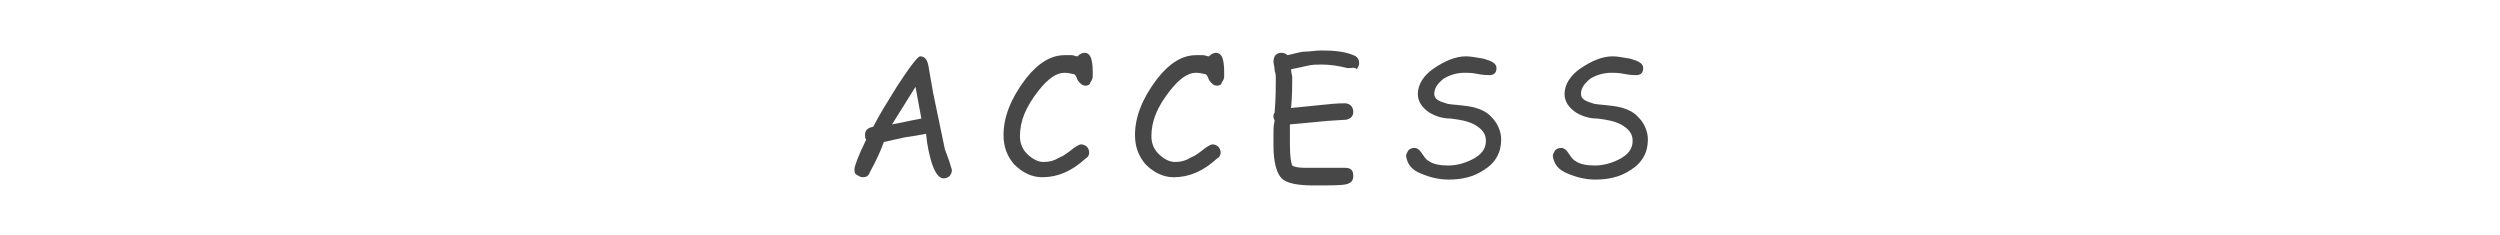 <?xml version="1.0" encoding="utf-8"?>
<!-- Generator: Adobe Illustrator 25.4.8, SVG Export Plug-In . SVG Version: 6.00 Build 0)  -->
<svg version="1.1" id="レイヤー_1" xmlns="http://www.w3.org/2000/svg" xmlns:xlink="http://www.w3.org/1999/xlink" x="0px"
	 y="0px" viewBox="0 0 213 20" style="enable-background:new 0 0 213 20;" xml:space="preserve">
<style type="text/css">
	.st0{enable-background:new    ;}
	.st1{fill:#474747;}
</style>
<g class="st0">
	<path class="st1" d="M80.4,15.2c-0.4,0-0.8-0.5-1.1-1.6c-0.1-0.4-0.3-1.1-0.4-2.2c-0.5,0.1-1.1,0.2-1.8,0.3l-1.8,0.4
		c-0.2,0.6-0.6,1.5-1.2,2.6c-0.1,0.3-0.3,0.4-0.6,0.4c-0.2,0-0.3-0.1-0.5-0.2s-0.2-0.3-0.2-0.5c0-0.2,0.3-1.1,1-2.5
		c-0.1-0.1-0.1-0.3-0.1-0.4c0-0.4,0.2-0.6,0.7-0.7c0.5-1,1.2-2.1,2-3.4c1.1-1.7,1.8-2.6,2-2.6c0.4,0,0.6,0.3,0.7,0.8l0.4,2.3l1,4.8
		l0.4,1.1c0.1,0.4,0.2,0.6,0.2,0.7c0,0.2-0.1,0.4-0.2,0.5S80.6,15.2,80.4,15.2z M78,7.4l-2,3.2c0.6-0.1,1.4-0.3,2.5-0.5L78,7.4z"/>
	<path class="st1" d="M92.5,7.3c-0.3,0-0.5-0.2-0.7-0.5c-0.1-0.3-0.2-0.5-0.4-0.5c-0.1,0-0.3-0.1-0.7-0.1c-0.7,0-1.4,0.5-2.2,1.5
		c-1.1,1.4-1.6,2.6-1.6,3.9c0,0.6,0.2,1.1,0.6,1.5c0.4,0.4,0.9,0.7,1.4,0.7c0.5,0,0.9-0.1,1.4-0.4c0.3-0.1,0.7-0.4,1.2-0.8
		c0.3-0.2,0.5-0.3,0.6-0.3c0.2,0,0.4,0.1,0.5,0.2c0.1,0.1,0.2,0.3,0.2,0.5c0,0.2-0.1,0.4-0.3,0.5c-1.2,1.1-2.4,1.6-3.7,1.6
		c-0.9,0-1.7-0.4-2.4-1.1c-0.6-0.7-0.9-1.5-0.9-2.5c0-1.5,0.6-3.1,1.9-4.8c1.1-1.4,2.2-2,3.3-2c0.2,0,0.4,0,0.6,0
		c0.2,0,0.3,0.1,0.5,0.1c0.2-0.2,0.4-0.3,0.6-0.3c0.3,0,0.5,0.2,0.6,0.6c0.1,0.4,0.1,0.8,0.1,1.4c0,0.2-0.1,0.4-0.2,0.5
		C92.9,7.2,92.7,7.3,92.5,7.3z"/>
	<path class="st1" d="M103.7,7.3c-0.3,0-0.5-0.2-0.7-0.5c-0.1-0.3-0.2-0.5-0.4-0.5c-0.1,0-0.3-0.1-0.7-0.1c-0.7,0-1.4,0.5-2.2,1.5
		c-1.1,1.4-1.6,2.6-1.6,3.9c0,0.6,0.2,1.1,0.6,1.5c0.4,0.4,0.9,0.7,1.4,0.7c0.5,0,0.9-0.1,1.4-0.4c0.3-0.1,0.7-0.4,1.2-0.8
		c0.3-0.2,0.5-0.3,0.6-0.3c0.2,0,0.4,0.1,0.5,0.2c0.1,0.1,0.2,0.3,0.2,0.5c0,0.2-0.1,0.4-0.3,0.5c-1.2,1.1-2.4,1.6-3.7,1.6
		c-0.9,0-1.7-0.4-2.4-1.1c-0.6-0.7-0.9-1.5-0.9-2.5c0-1.5,0.6-3.1,1.9-4.8c1.1-1.4,2.2-2,3.3-2c0.2,0,0.4,0,0.6,0
		c0.2,0,0.3,0.1,0.5,0.1c0.2-0.2,0.4-0.3,0.6-0.3c0.3,0,0.5,0.2,0.6,0.6c0.1,0.4,0.1,0.8,0.1,1.4c0,0.2-0.1,0.4-0.2,0.5
		C104.1,7.2,103.9,7.3,103.7,7.3z"/>
	<path class="st1" d="M115,5.8c-0.1,0-0.1,0-0.2,0c-0.8-0.2-1.5-0.3-2.2-0.3c-0.4,0-0.8,0-1.2,0.1c-0.4,0.1-0.9,0.2-1.4,0.3
		c0,0.3,0.1,0.5,0.1,0.7c0,0.6,0,1.5-0.1,2.6l3-0.3c0.9-0.1,1.4-0.1,1.6-0.1c0.2,0,0.4,0.1,0.5,0.2s0.2,0.3,0.2,0.5
		c0,0.4-0.2,0.6-0.6,0.7l-1.6,0.1l-3.2,0.3c0,0.3,0,0.6,0,0.9c0,0.3,0,0.6,0,0.8c0,1,0.1,1.6,0.2,1.8c0.1,0.1,0.5,0.2,1.1,0.2
		c0.3,0,0.7,0,1.3,0c0.6,0,1,0,1.3,0c0.1,0,0.2,0,0.4,0c0.2,0,0.3,0,0.4,0c0.5,0,0.7,0.2,0.7,0.7c0,0.4-0.2,0.6-0.6,0.7
		c-0.4,0.1-1.4,0.1-2.8,0.1c-1.4,0-2.3-0.2-2.7-0.6c-0.4-0.4-0.7-1.3-0.7-2.8c0-0.3,0-0.6,0-1s0-0.7,0.1-1.1c0-0.1-0.1-0.2-0.1-0.3
		c0-0.2,0-0.3,0.1-0.4c0.1-1.3,0.1-2.3,0.1-2.9c0-0.2,0-0.4-0.1-0.7c0-0.3-0.1-0.6-0.1-0.7c0-0.5,0.2-0.8,0.7-0.8
		c0.2,0,0.4,0.1,0.5,0.2c0.5-0.1,1.1-0.3,1.5-0.3s0.9-0.1,1.4-0.1c1.1,0,2,0.1,2.7,0.4c0.3,0.1,0.5,0.3,0.5,0.7
		c0,0.2-0.1,0.3-0.2,0.5C115.4,5.7,115.2,5.8,115,5.8z"/>
	<path class="st1" d="M119.8,13.3c0-0.2,0.1-0.3,0.2-0.5c0.1-0.1,0.3-0.2,0.5-0.2c0.2,0,0.4,0.1,0.6,0.4c0.2,0.3,0.4,0.6,0.6,0.7
		c0.4,0.3,1,0.4,1.7,0.4c0.7,0,1.4-0.2,2-0.5c0.8-0.4,1.2-0.9,1.2-1.6c0-0.6-0.3-1-1-1.4c-0.6-0.3-1.2-0.4-2-0.5
		c-0.7,0-1.3-0.2-1.8-0.5c-0.6-0.4-1-0.9-1-1.6c0-0.8,0.5-1.6,1.4-2.2c0.9-0.6,1.8-1,2.7-1c0.4,0,0.9,0.1,1.5,0.2
		c0.7,0.2,1.1,0.4,1.1,0.8c0,0.4-0.2,0.6-0.6,0.6c-0.2,0-0.5,0-1-0.1c-0.5-0.1-0.8-0.1-1.1-0.1c-0.7,0-1.3,0.2-1.8,0.5
		c-0.5,0.4-0.8,0.8-0.8,1.3c0,0.4,0.3,0.6,1,0.8c0.2,0.1,0.7,0.1,1.5,0.2c1,0.1,1.9,0.4,2.4,1c0.5,0.5,0.8,1.2,0.8,1.9
		c0,1.1-0.5,2-1.5,2.6c-0.9,0.6-1.9,0.8-3,0.8c-0.8,0-1.6-0.2-2.3-0.5C120.3,14.5,119.9,14,119.8,13.3z"/>
	<path class="st1" d="M132.3,13.3c0-0.2,0.1-0.3,0.2-0.5c0.1-0.1,0.3-0.2,0.5-0.2c0.2,0,0.4,0.1,0.6,0.4c0.2,0.3,0.4,0.6,0.6,0.7
		c0.4,0.3,1,0.4,1.7,0.4c0.7,0,1.4-0.2,2-0.5c0.8-0.4,1.2-0.9,1.2-1.6c0-0.6-0.3-1-1-1.4c-0.6-0.3-1.2-0.4-2-0.5
		c-0.7,0-1.3-0.2-1.8-0.5c-0.6-0.4-1-0.9-1-1.6c0-0.8,0.5-1.6,1.4-2.2c0.9-0.6,1.8-1,2.7-1c0.4,0,0.9,0.1,1.5,0.2
		c0.7,0.2,1.1,0.4,1.1,0.8c0,0.4-0.2,0.6-0.6,0.6c-0.2,0-0.5,0-1-0.1c-0.5-0.1-0.8-0.1-1.1-0.1c-0.7,0-1.3,0.2-1.8,0.5
		c-0.5,0.4-0.8,0.8-0.8,1.3c0,0.4,0.3,0.6,1,0.8c0.2,0.1,0.7,0.1,1.5,0.2c1,0.1,1.9,0.4,2.4,1c0.5,0.5,0.8,1.2,0.8,1.9
		c0,1.1-0.5,2-1.5,2.6c-0.9,0.6-1.9,0.8-3,0.8c-0.8,0-1.6-0.2-2.3-0.5C132.8,14.5,132.4,14,132.3,13.3z"/>
</g>
</svg>
